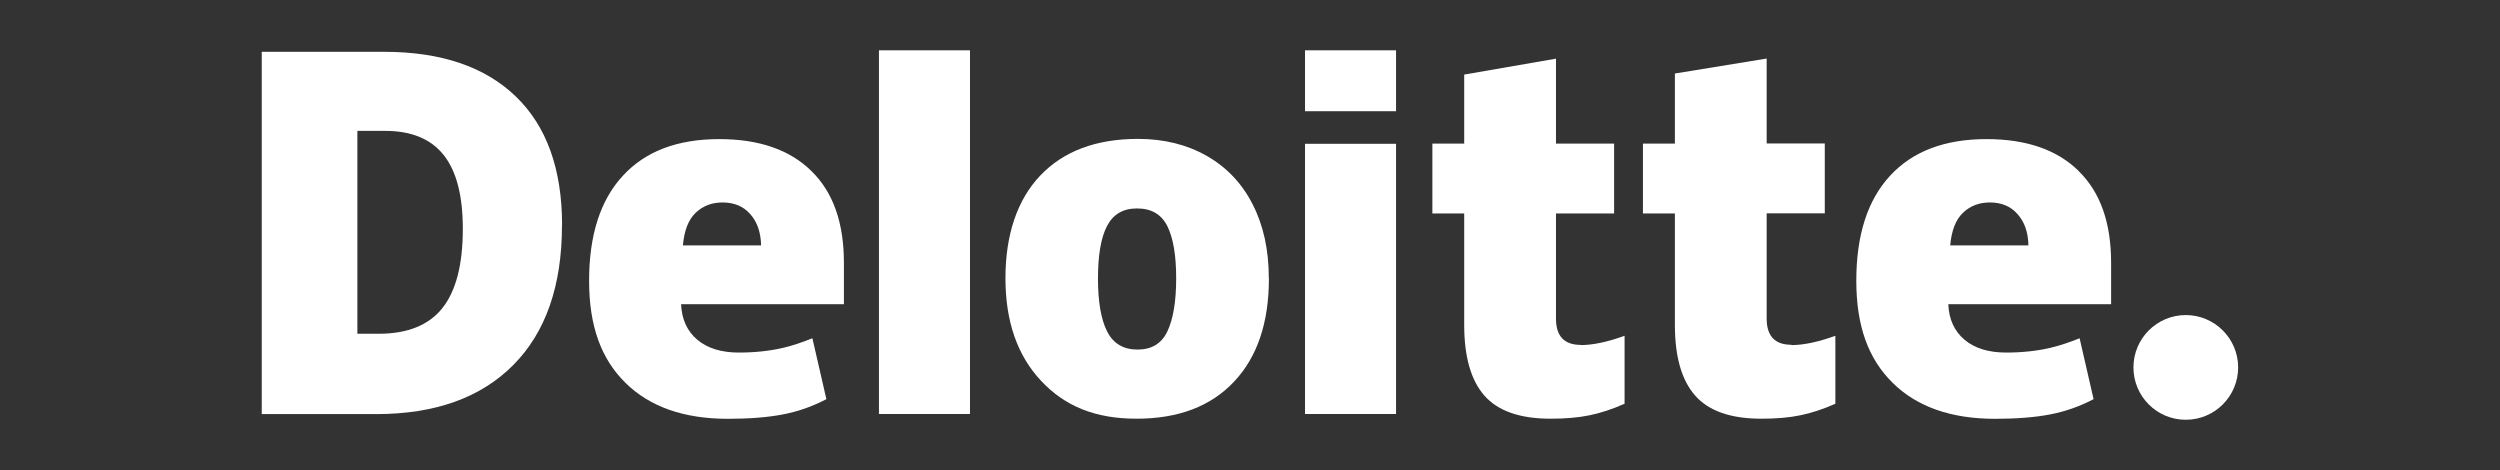 <?xml version="1.0" encoding="UTF-8"?>
<svg id="Layer_1" data-name="Layer 1" xmlns="http://www.w3.org/2000/svg" viewBox="0 0 234 44">
  <rect x="0" y="0" width="234" height="44" fill="#333333" stroke="none"/>
  <defs>
    <style>
      .cls-1 {
        fill: #fff;
      }
    </style>
  </defs>
  <g id="layer1">
    <g id="g3359">
      <g id="g3371">
        <path id="path3356" class="cls-1" d="m199.69,34.39c0-2.71,2.2-4.9,4.9-4.9s4.9,2.2,4.9,4.9-2.19,4.9-4.9,4.9-4.9-2.19-4.9-4.9"/>
        <path id="path3360" class="cls-1" d="m43.32,21.41c0-3.11-.6-5.41-1.8-6.91-1.2-1.5-3.02-2.25-5.47-2.25h-2.6v18.99h1.99c2.72,0,4.71-.81,5.98-2.42,1.27-1.61,1.9-4.08,1.9-7.41m9.28-.32c0,5.66-1.52,10.02-4.56,13.08-3.04,3.06-7.32,4.59-12.83,4.59h-10.71V4.85h11.46c5.31,0,9.42,1.39,12.31,4.17,2.89,2.78,4.34,6.8,4.34,12.06"/>
        <path id="path3362" class="cls-1" d="m82.27,38.75h8.52V4.71h-8.52v34.05Z"/>
        <path id="path3366" class="cls-1" d="m102.77,26.05c0,2.17.28,3.83.85,4.96.57,1.14,1.52,1.71,2.85,1.71s2.26-.57,2.8-1.71c.54-1.14.82-2.79.82-4.96s-.28-3.79-.83-4.89c-.55-1.1-1.5-1.65-2.83-1.65s-2.24.55-2.81,1.64c-.57,1.09-.85,2.73-.85,4.9m16,0c0,4.14-1.08,7.36-3.26,9.67-2.17,2.31-5.21,3.47-9.12,3.47s-6.73-1.18-8.95-3.55c-2.22-2.37-3.33-5.56-3.33-9.6s1.09-7.33,3.26-9.61c2.17-2.28,5.22-3.43,9.15-3.43,2.42,0,4.57.53,6.43,1.59,1.86,1.06,3.3,2.57,4.3,4.54,1.01,1.97,1.51,4.27,1.51,6.91"/>
        <path id="path3370" class="cls-1" d="m122.15,38.75h8.52V13.46h-8.52v25.29Z"/>
        <path id="path3372" class="cls-1" d="m122.15,10.41h8.52v-5.7h-8.52v5.7Z"/>
        <path id="path3376" class="cls-1" d="m147.94,32.3c1.15,0,2.52-.29,4.12-.87v6.36c-1.15.51-2.24.87-3.28,1.08-1.04.22-2.26.32-3.65.32-2.86,0-4.92-.72-6.19-2.16-1.26-1.44-1.89-3.64-1.89-6.62v-10.43h-2.98v-6.54h2.98v-6.46l8.59-1.49v7.95h5.44v6.54h-5.44v9.84c0,1.64.77,2.46,2.31,2.46"/>
        <path id="path3380" class="cls-1" d="m167.67,32.3c1.15,0,2.52-.29,4.12-.87v6.36c-1.15.51-2.24.87-3.28,1.08-1.04.22-2.25.32-3.65.32-2.86,0-4.92-.72-6.19-2.16s-1.9-3.64-1.9-6.62v-10.43h-2.99v-6.54h2.99v-6.56l8.59-1.4v7.95h5.44v6.54h-5.44v9.84c0,1.64.77,2.46,2.31,2.46"/>
        <path id="path3384" class="cls-1" d="m182.54,22.97c.12-1.38.51-2.4,1.19-3.05.68-.65,1.52-.97,2.52-.97,1.09,0,1.96.36,2.6,1.1.65.73.99,1.7,1.01,2.92h-7.32,0Zm12.02-6.97c-2.03-1.99-4.9-2.98-8.62-2.98-3.91,0-6.92,1.14-9.03,3.43-2.11,2.28-3.16,5.56-3.16,9.83s1.14,7.33,3.41,9.56c2.27,2.24,5.47,3.36,9.58,3.36,1.97,0,3.67-.13,5.1-.4,1.42-.27,2.79-.74,4.12-1.44l-1.31-5.7c-.97.39-1.89.7-2.75.9-1.25.29-2.63.44-4.13.44-1.64,0-2.94-.4-3.89-1.2-.95-.8-1.46-1.91-1.52-3.33h15.24v-3.88c0-3.74-1.01-6.6-3.04-8.58"/>
        <path id="path3388" class="cls-1" d="m63.92,22.97c.12-1.38.51-2.4,1.19-3.05.68-.65,1.52-.97,2.52-.97,1.09,0,1.96.36,2.6,1.1.65.73.98,1.7,1.01,2.92h-7.32Zm12.02-6.97c-2.03-1.99-4.9-2.98-8.62-2.98-3.91,0-6.92,1.14-9.02,3.43-2.11,2.28-3.16,5.56-3.16,9.83s1.14,7.33,3.41,9.56c2.27,2.24,5.47,3.36,9.58,3.36,1.97,0,3.67-.13,5.1-.4,1.42-.27,2.79-.74,4.12-1.44l-1.31-5.7c-.97.39-1.89.7-2.75.9-1.26.29-2.63.44-4.13.44-1.64,0-2.94-.4-3.89-1.2-.95-.8-1.46-1.91-1.52-3.33h15.24v-3.88c0-3.74-1.01-6.6-3.04-8.58"/>
      </g>
    </g>
  </g>
</svg>